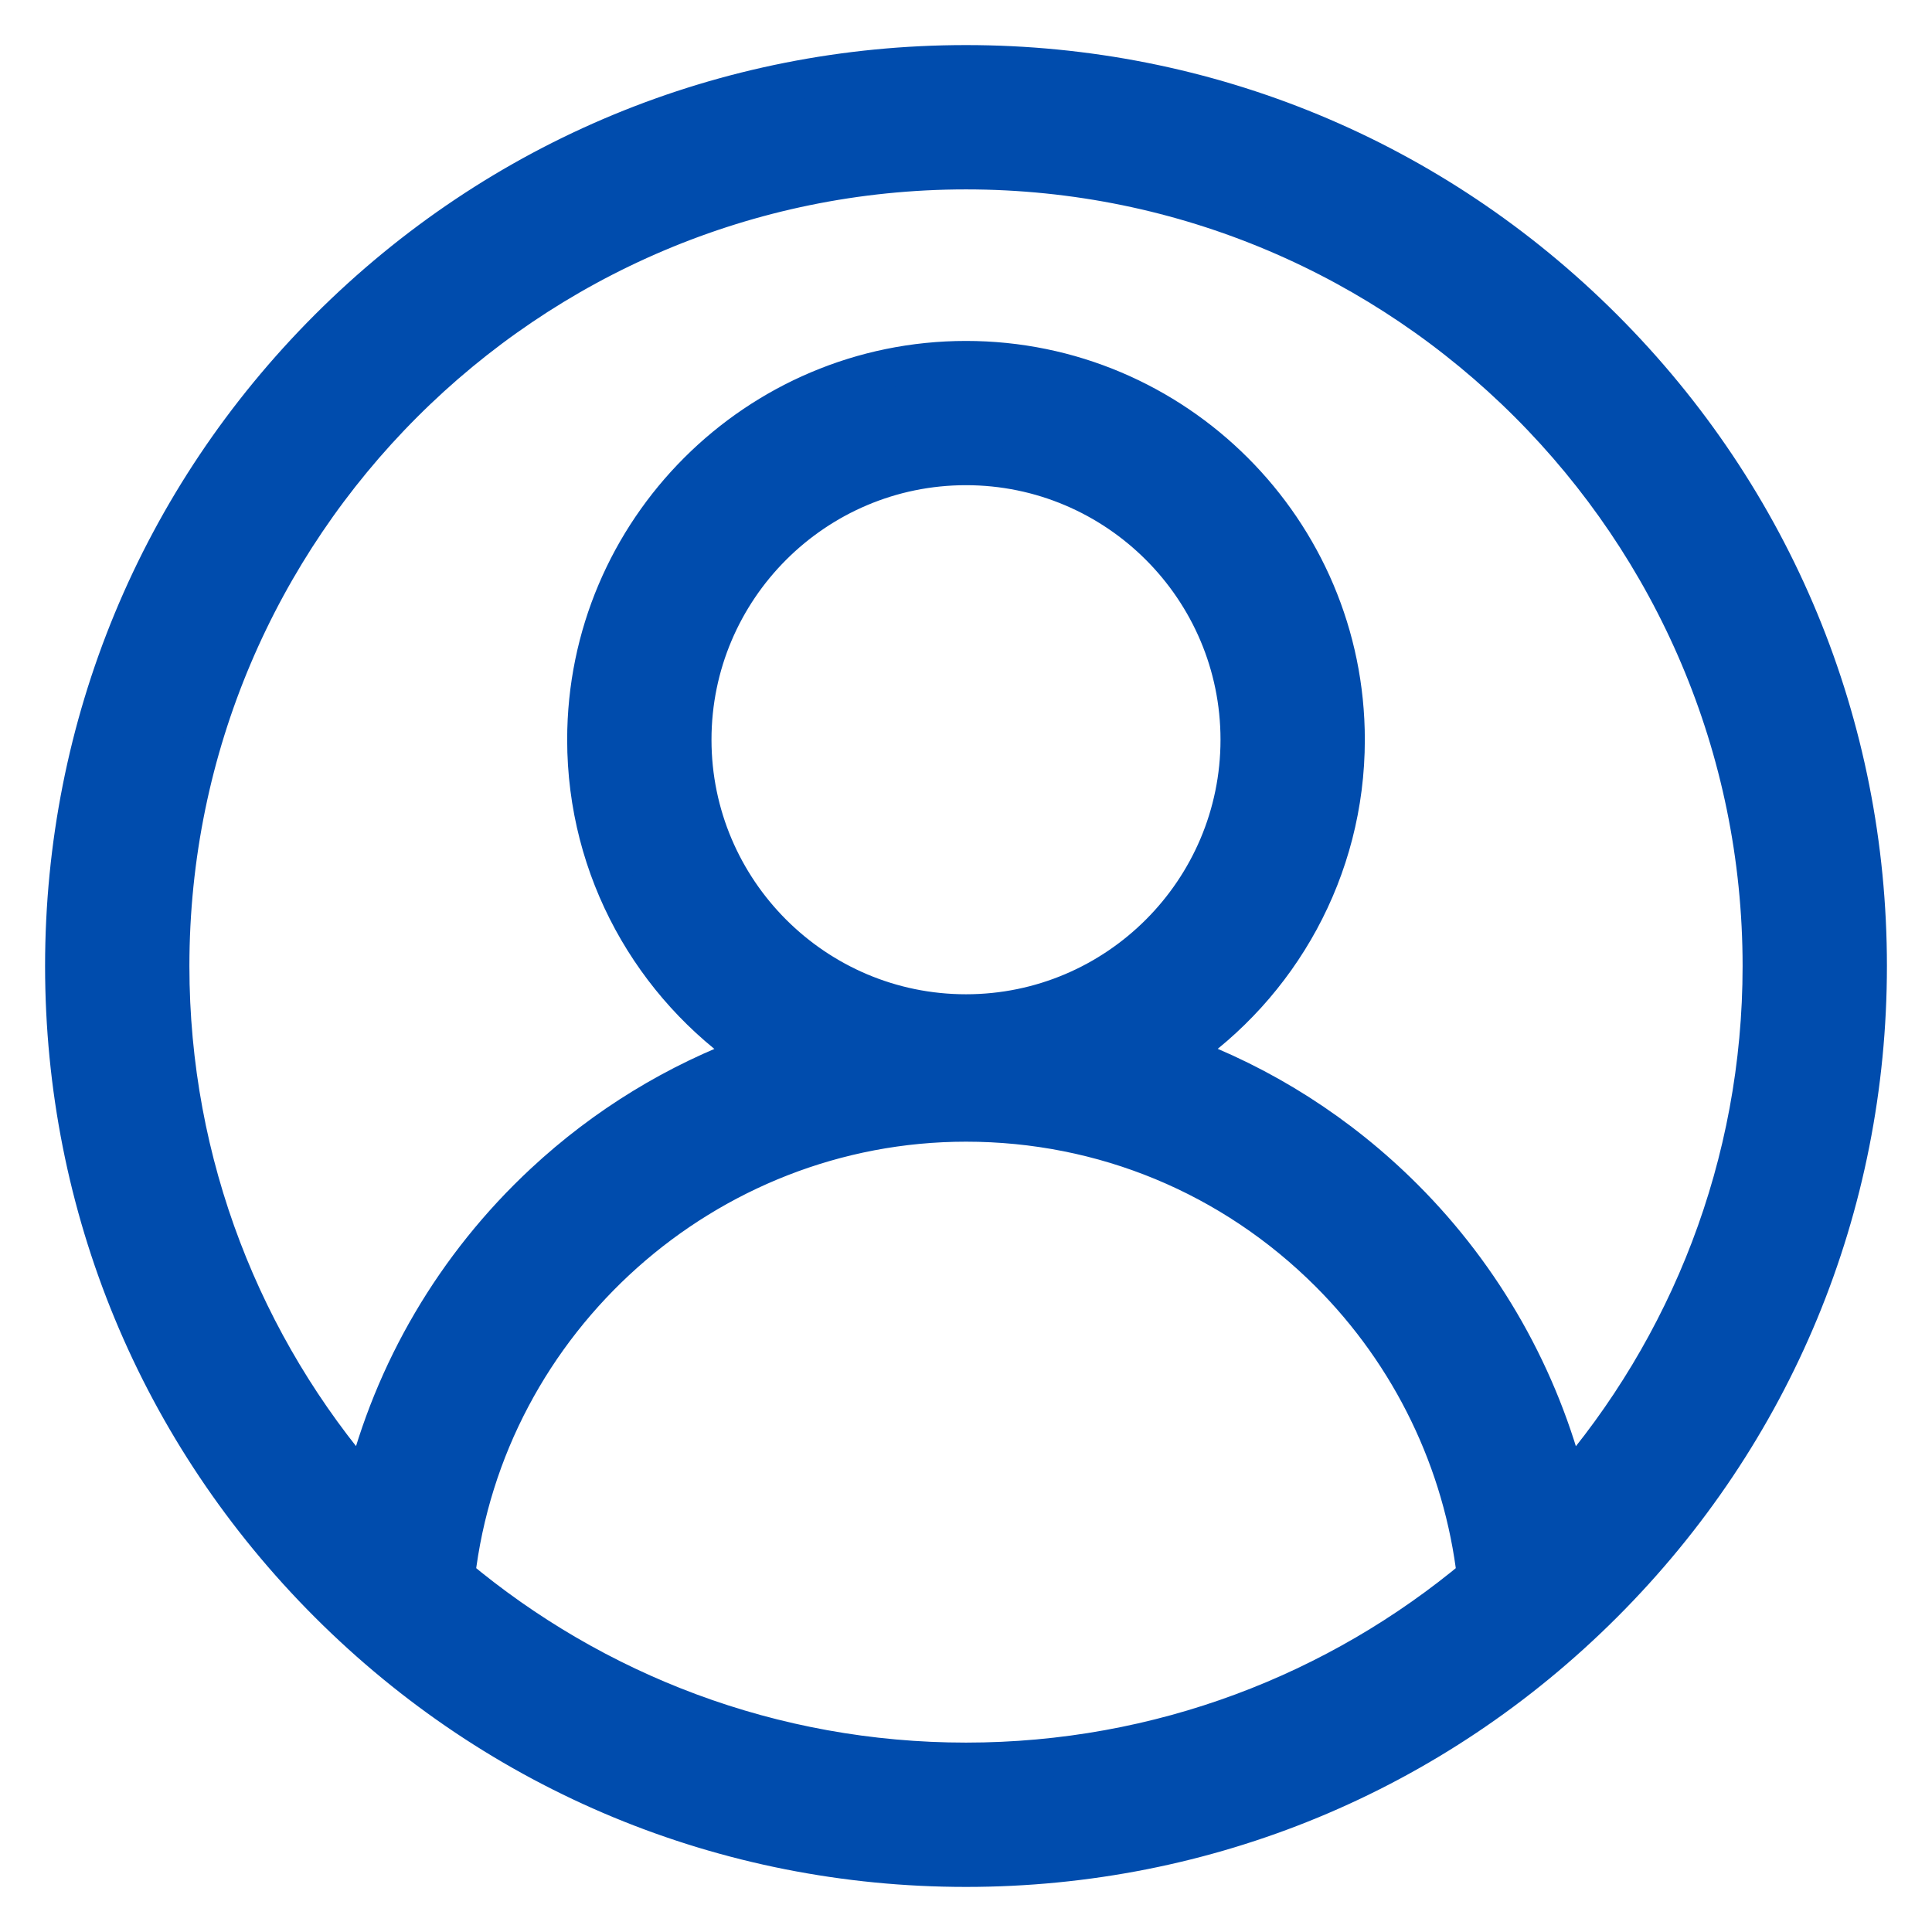 <svg width="30" height="30" viewBox="0 0 30 30" fill="none" xmlns="http://www.w3.org/2000/svg">
<g clip-path="url(#clip0_16430_19567)">
<path d="M24.899 5.1C22.255 2.456 18.739 1 15 1C11.261 1 7.745 2.456 5.1 5.1C2.456 7.745 1 11.261 1 15C1 18.739 2.456 22.255 5.1 24.899C7.745 27.544 11.261 29 15 29C18.739 29 22.255 27.544 24.899 24.899C27.544 22.255 29 18.739 29 15C29 11.261 27.544 7.745 24.899 5.1ZM7.076 24.477C7.538 20.5 10.958 17.428 15 17.428C17.131 17.428 19.134 18.259 20.641 19.765C21.915 21.039 22.718 22.701 22.924 24.477C20.777 26.275 18.013 27.359 15 27.359C11.987 27.359 9.223 26.275 7.076 24.477ZM15 15.739C12.655 15.739 10.748 13.831 10.748 11.486C10.748 9.142 12.655 7.234 15 7.234C17.345 7.234 19.252 9.142 19.252 11.486C19.252 13.831 17.345 15.739 15 15.739V15.739ZM24.336 23.09C23.915 21.393 23.038 19.842 21.801 18.605C20.793 17.597 19.6 16.841 18.299 16.367C19.863 15.306 20.893 13.514 20.893 11.486C20.893 8.237 18.249 5.594 15 5.594C11.751 5.594 9.107 8.237 9.107 11.486C9.107 13.515 10.138 15.308 11.703 16.368C10.506 16.805 9.398 17.479 8.445 18.367C7.065 19.652 6.107 21.291 5.663 23.089C3.781 20.919 2.641 18.09 2.641 15C2.641 8.185 8.185 2.641 15 2.641C21.815 2.641 27.359 8.185 27.359 15C27.359 18.091 26.219 20.921 24.336 23.09Z" fill="#004CAD" stroke="#004CAD" stroke-width="0.6"/>
</g>
<defs>
<clipPath id="clip0_16430_19567">
<rect width="30" height="30" fill="white"/>
</clipPath>
</defs>
</svg>
